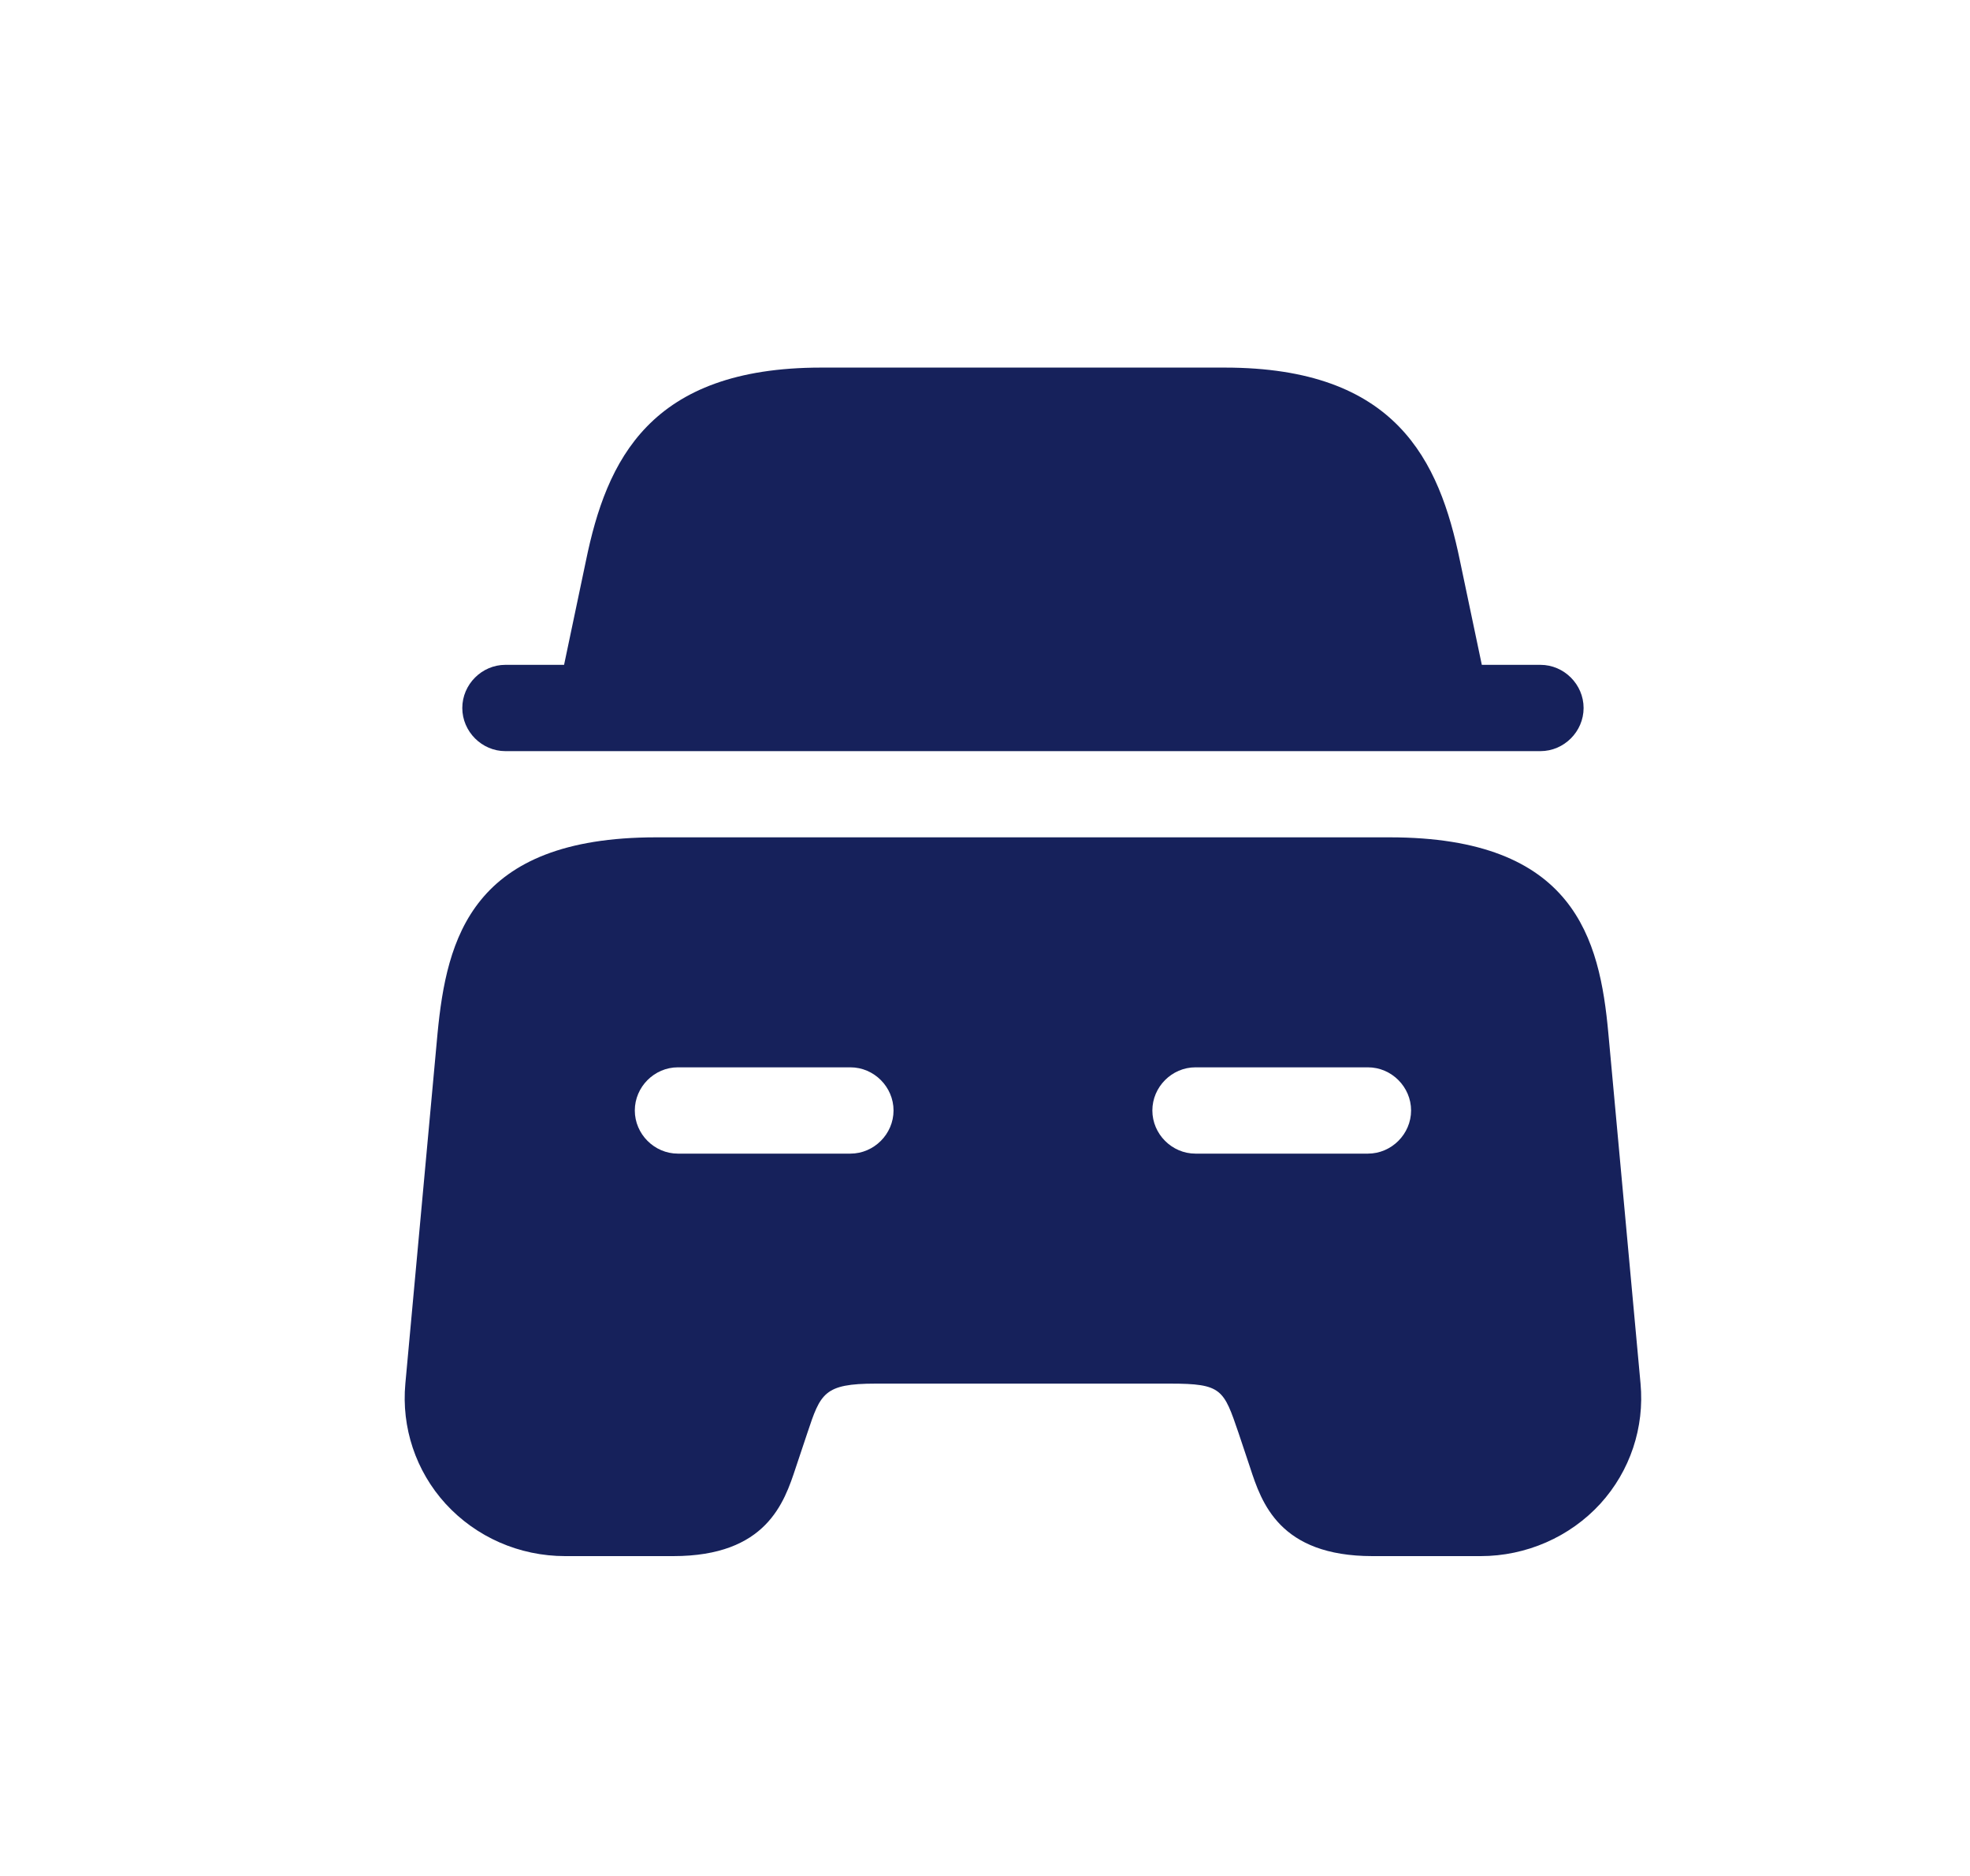 <svg width="21" height="20" viewBox="0 0 21 20" fill="none" xmlns="http://www.w3.org/2000/svg">
<path d="M16.881 7.548C16.881 7.799 16.673 8.008 16.421 8.008H5.387C5.136 8.008 4.928 7.799 4.928 7.548C4.928 7.297 5.136 7.088 5.387 7.088H6.013L6.246 5.979C6.466 4.906 6.926 3.919 8.753 3.919H13.056C14.883 3.919 15.342 4.906 15.563 5.979L15.796 7.088H16.421C16.673 7.088 16.881 7.297 16.881 7.548Z" fill="#16215B"/>
<path d="M17.145 11.018C17.053 10.006 16.783 8.927 14.815 8.927H6.993C5.026 8.927 4.762 10.006 4.664 11.018L4.321 14.751C4.278 15.217 4.431 15.682 4.75 16.032C5.075 16.387 5.535 16.59 6.025 16.59H7.177C8.17 16.59 8.36 16.02 8.483 15.646L8.606 15.278C8.747 14.855 8.783 14.751 9.335 14.751H12.474C13.025 14.751 13.044 14.812 13.203 15.278L13.326 15.646C13.448 16.02 13.638 16.59 14.631 16.59H15.784C16.268 16.59 16.734 16.387 17.059 16.032C17.378 15.682 17.531 15.217 17.488 14.751L17.145 11.018ZM9.065 12.299H7.226C6.975 12.299 6.767 12.09 6.767 11.839C6.767 11.588 6.975 11.379 7.226 11.379H9.065C9.317 11.379 9.525 11.588 9.525 11.839C9.525 12.09 9.317 12.299 9.065 12.299ZM14.582 12.299H12.743C12.492 12.299 12.284 12.09 12.284 11.839C12.284 11.588 12.492 11.379 12.743 11.379H14.582C14.834 11.379 15.042 11.588 15.042 11.839C15.042 12.09 14.834 12.299 14.582 12.299Z" fill="#16215B"/>
</svg>
